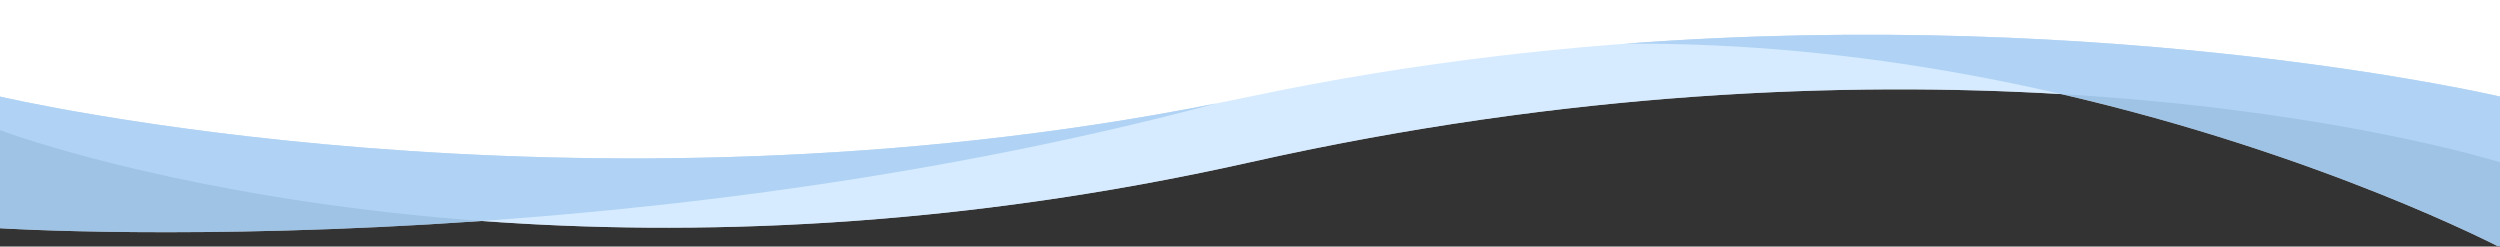 <svg width="1440" height="142" viewBox="0 0 1440 142" fill="none" xmlns="http://www.w3.org/2000/svg">
<rect x="0" y="0" width="1440" height="142" fill="#333333" stroke="none"/>
<g clip-path="url(#clip0_2760:41940)">
<g clip-path="url(#clip1_2760:41940)">
<circle cx="41" cy="31" r="50" fill="white"/>
<circle cx="109" cy="46" r="50" fill="white"/>
<circle cx="1135" cy="-8" r="50" fill="white"/>
<circle cx="180" cy="46" r="50" fill="white"/>
<ellipse cx="340" cy="56" rx="226" ry="50" fill="white"/>
<circle cx="346" cy="61" r="50" fill="white"/>
<circle cx="396" cy="61" r="50" fill="white"/>
<circle cx="446" cy="61" r="50" fill="white"/>
<circle cx="476" cy="61" r="50" fill="white"/>
<circle cx="606" cy="61" r="50" fill="white"/>
<circle cx="551" cy="46" r="50" fill="white"/>
<circle cx="670" cy="46" r="50" fill="white"/>
<circle cx="756" cy="26" r="50" fill="white"/>
<circle cx="836" cy="20" r="50" fill="white"/>
<circle cx="906" cy="11" r="50" fill="white"/>
<path d="M1118 -4C1118 23.614 1014.8 46 887.5 46C760.198 46 657 23.614 657 -4C657 -31.614 760.198 -54 887.5 -54C1014.8 -54 1118 -31.614 1118 -4Z" fill="white"/>
<circle cx="1096" cy="-14" r="50" fill="white"/>
<ellipse cx="1231" cy="-4" rx="113" ry="50" fill="white"/>
<circle cx="1259" cy="1" r="50" fill="white"/>
<circle cx="1410" cy="20" r="50" fill="white"/>
<ellipse cx="1341.5" cy="11" rx="98.5" ry="50" fill="white"/>
<path fill-rule="evenodd" clip-rule="evenodd" d="M0 74.975V55.622C0 55.622 329.498 133.068 700.694 59.574C707.117 58.302 713.553 56.985 720 55.622C794.116 39.948 866.779 30.405 935.722 25.193C936.841 25.109 937.959 25.025 939.076 24.943C939.248 24.93 939.42 24.918 939.592 24.905C1221.33 4.226 1440 55.622 1440 55.622V93.475V142.474C1440 142.474 1337.61 88.931 1187.25 54.193C1064.71 46.981 904.085 52.203 720 93.475C548.031 132.03 396.536 136.045 277.435 127.287C113.663 138.767 0 131.475 0 131.475V74.975Z" fill="white"/>
<path opacity="0.6" fill-rule="evenodd" clip-rule="evenodd" d="M0 55.622V131.475C0 131.475 346.155 153.683 700.694 59.574C329.498 133.068 0 55.622 0 55.622ZM935.62 25.201C1211.34 22.896 1440 142.474 1440 142.474V55.622C1440 55.622 1219.28 3.743 935.62 25.201Z" fill="#609CD3"/>
<path opacity="0.6" fill-rule="evenodd" clip-rule="evenodd" d="M0 55.622V74.975C0 74.975 298.5 187.975 720 93.475C1141.5 -1.025 1440 93.475 1440 93.475V55.622C1440 55.622 1099 -24.527 720 55.622C341 135.772 0 55.622 0 55.622Z" fill="#BADEFF"/>
<circle cx="508" cy="20" r="50" fill="white"/>
<rect x="-9" y="-84" width="895" height="104" fill="white"/>
</g>
</g>
<defs>
<clipPath id="clip0_2760:41940">
<rect width="1440" height="141.74" fill="white"/>
</clipPath>
<clipPath id="clip1_2760:41940">
<rect width="1440" height="293" fill="white" transform="translate(0 -151)"/>
</clipPath>
</defs>
</svg>
